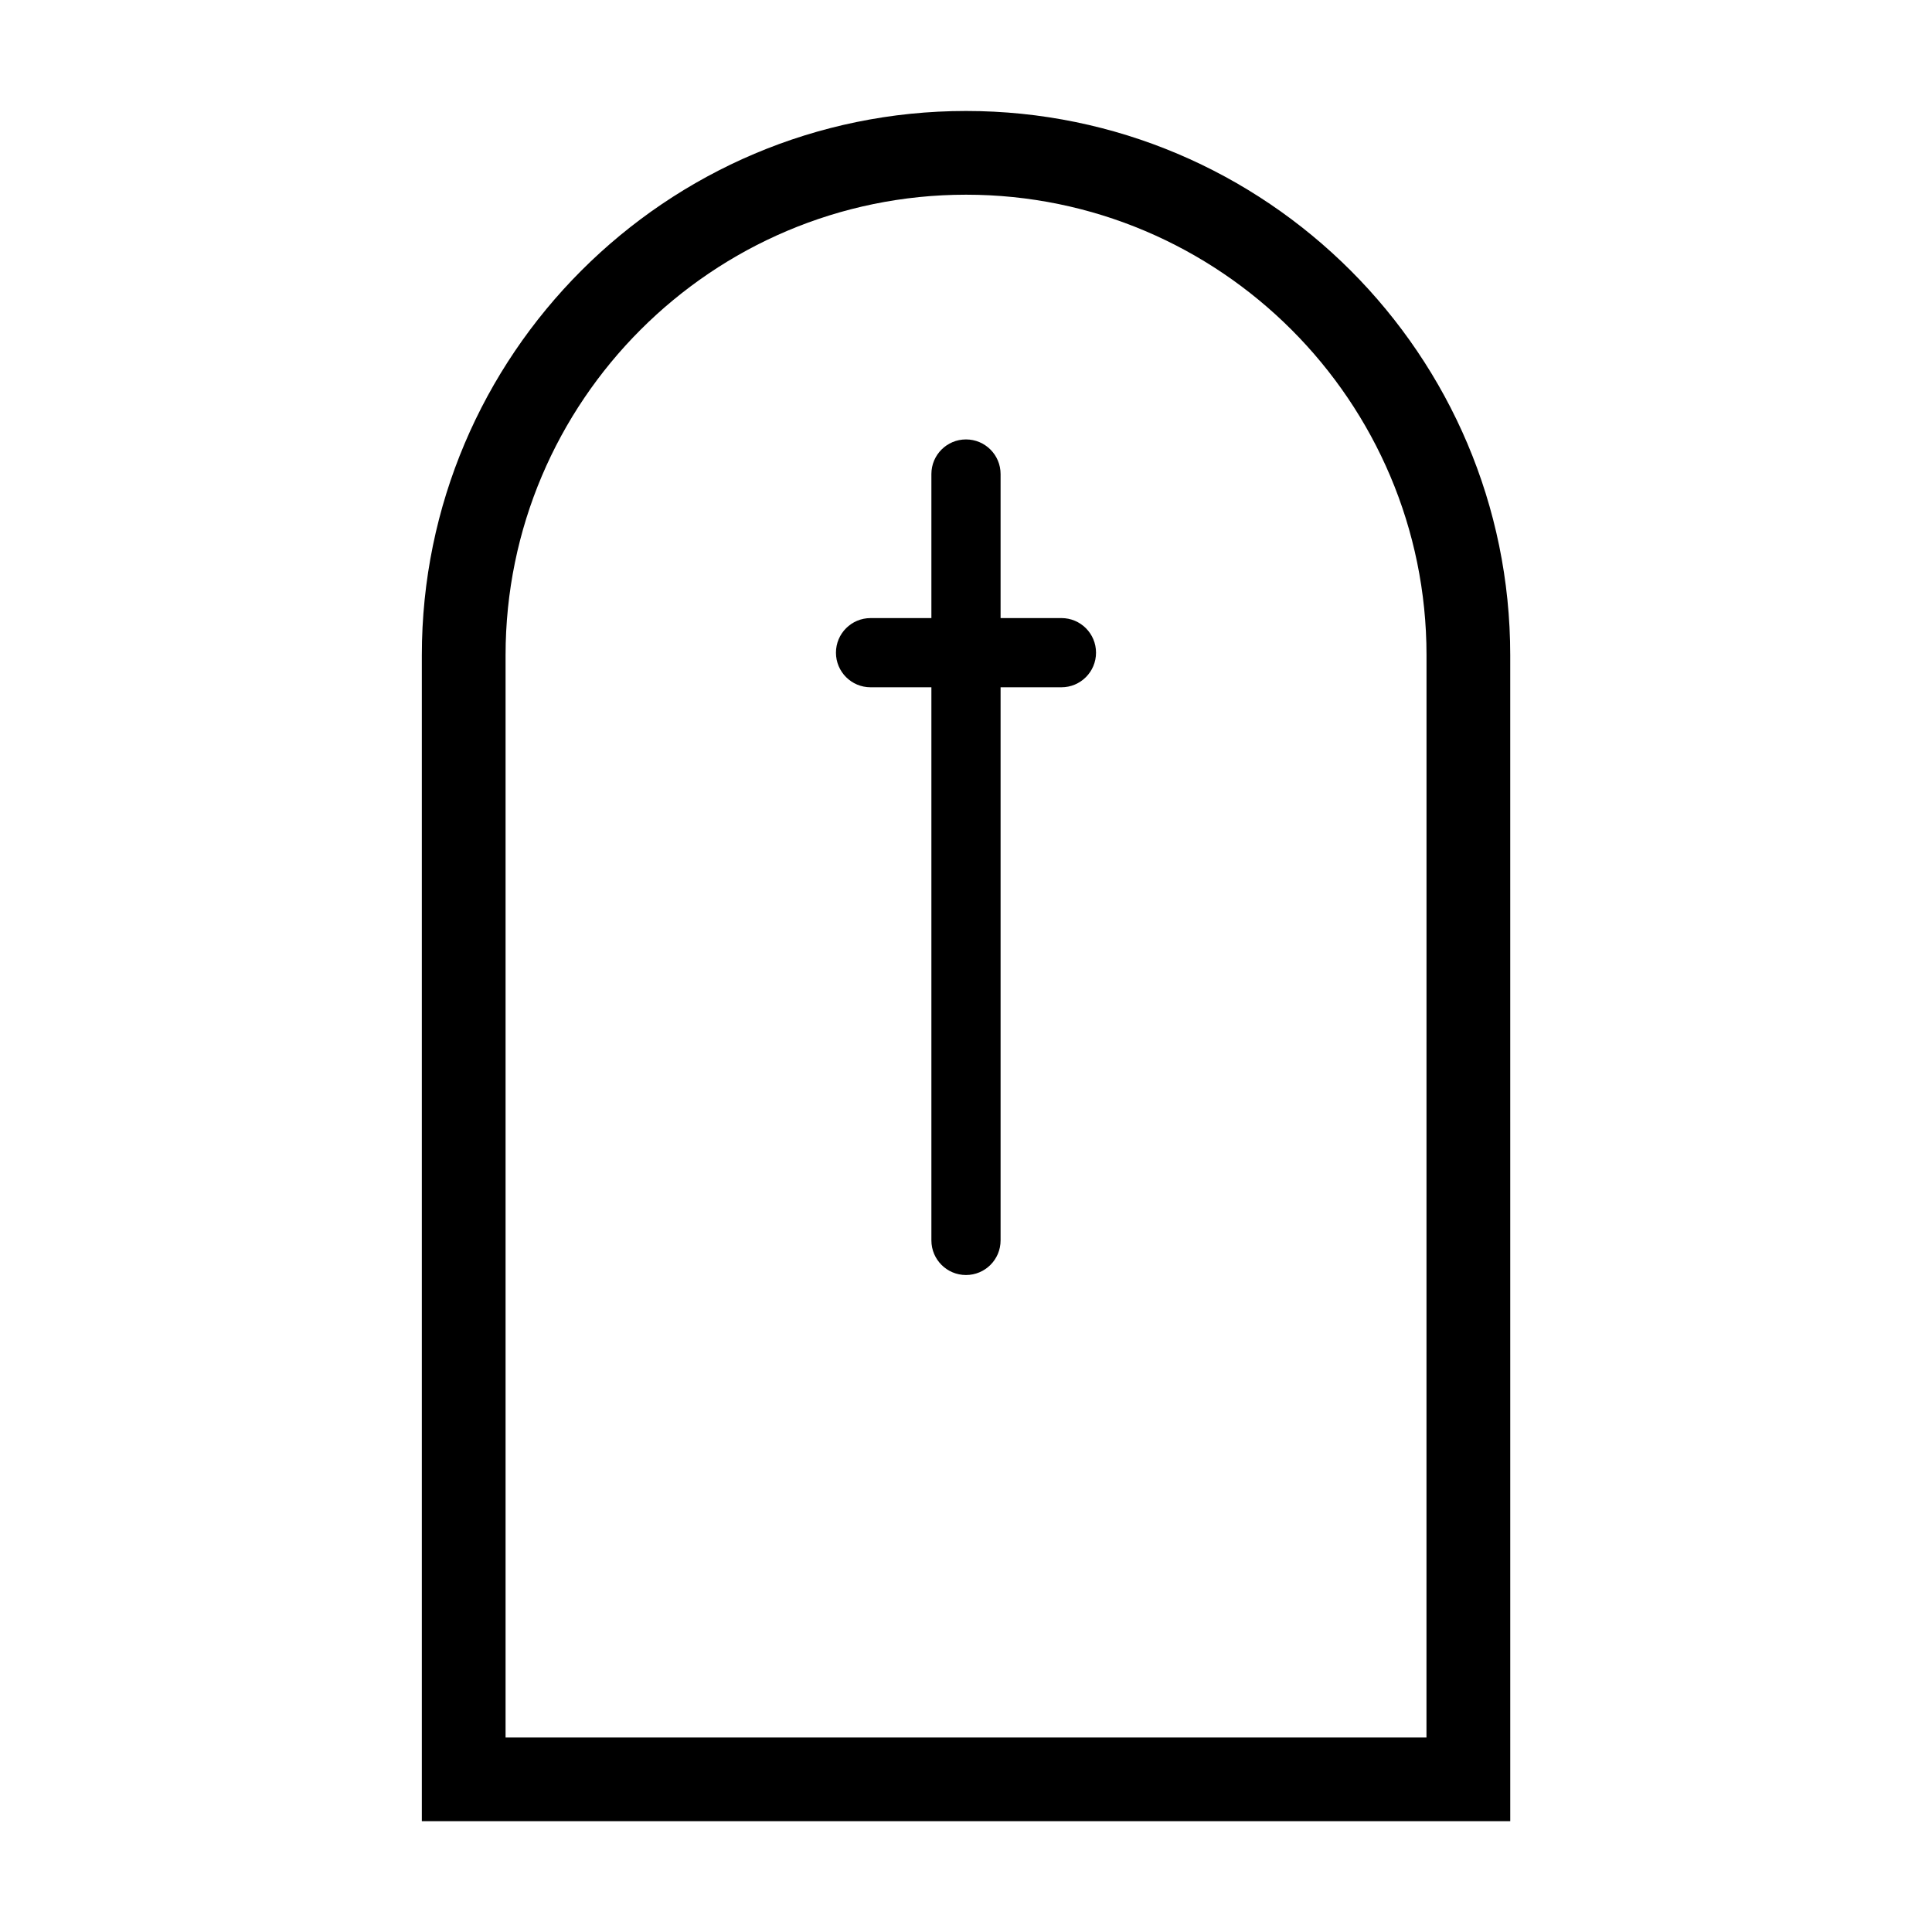 <?xml version="1.0" encoding="UTF-8"?>
<!-- Uploaded to: SVG Repo, www.svgrepo.com, Generator: SVG Repo Mixer Tools -->
<svg fill="#000000" width="800px" height="800px" version="1.1" viewBox="144 144 512 512" xmlns="http://www.w3.org/2000/svg">
 <g>
  <path d="m400 173.41c-79.52 0-144.21 64.695-144.21 144.21v309.01h288.44l-0.004-309.01c-0.004-79.52-64.699-144.21-144.22-144.21zm122.03 431.05h-244.05v-286.83c0-67.285 54.738-122.03 122.03-122.03s122.03 54.738 122.03 122.03z"/>
  <path d="m425.29 307.8h-16.125v-38.18c0-5.062-4.106-9.168-9.168-9.168s-9.168 4.106-9.168 9.168v38.18h-16.125c-5.062 0-9.168 4.106-9.168 9.168s4.106 9.168 9.168 9.168h16.125v146.59c0 5.062 4.106 9.168 9.168 9.168s9.168-4.106 9.168-9.168v-146.59h16.125c5.062 0 9.168-4.106 9.168-9.168 0.004-5.066-4.102-9.172-9.168-9.172z"/>
 </g>
</svg>